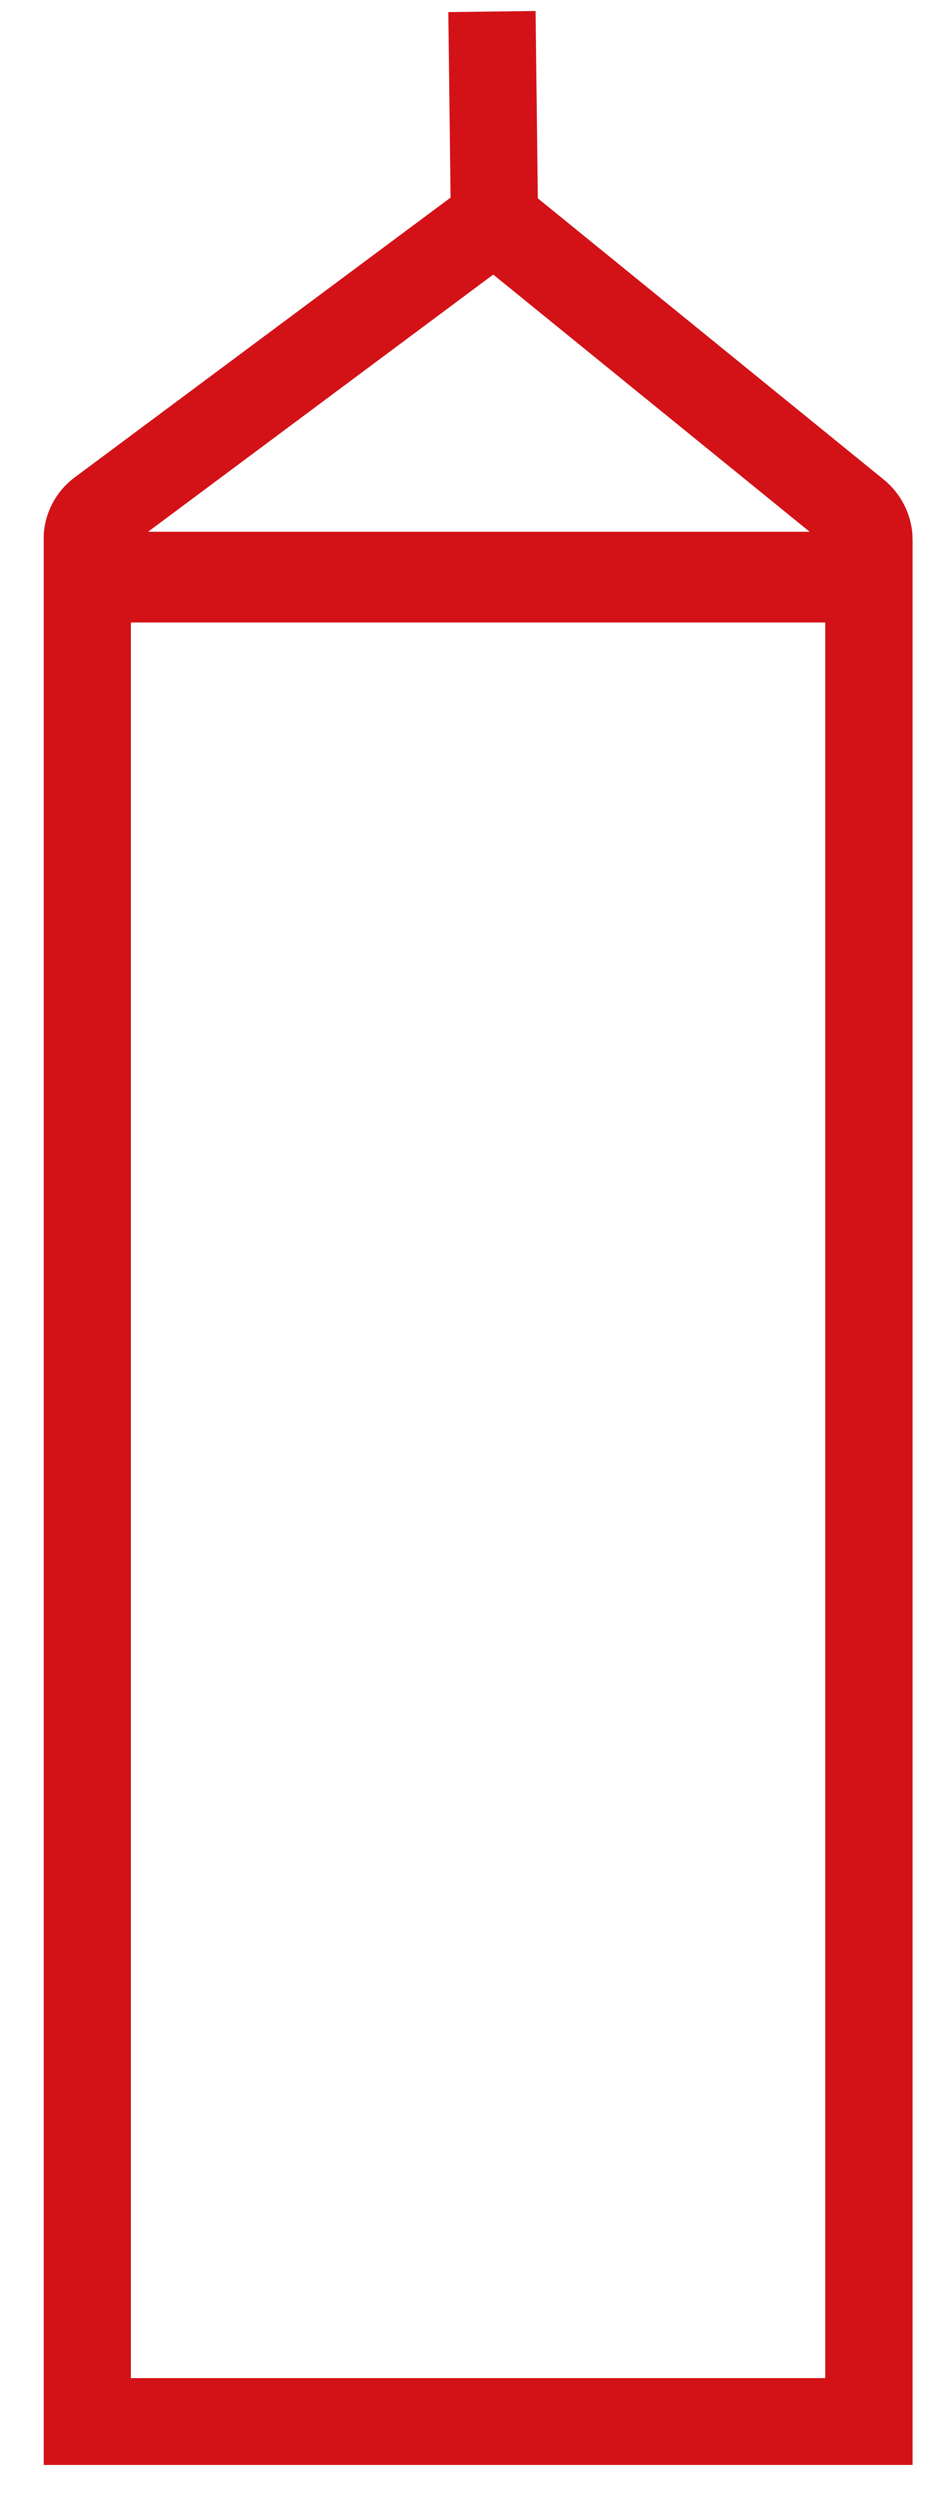 <svg width="20" height="53" viewBox="0 0 20 53" fill="none" xmlns="http://www.w3.org/2000/svg">
<path d="M19.353 11.46V11.346C19.338 11.117 19.275 10.893 19.169 10.689C19.063 10.486 18.916 10.306 18.737 10.162L11.407 4.205L11.359 0.233L9.508 0.256L9.556 4.189L1.6 10.109C1.404 10.251 1.242 10.435 1.125 10.648C1.009 10.86 0.941 11.096 0.927 11.338V52.257H19.355V11.46H19.353ZM10.461 5.821L17.171 11.273H3.141L10.461 5.821ZM17.502 50.416H2.776V13.197H17.502V50.416Z" fill="#D31217"/>
</svg>

